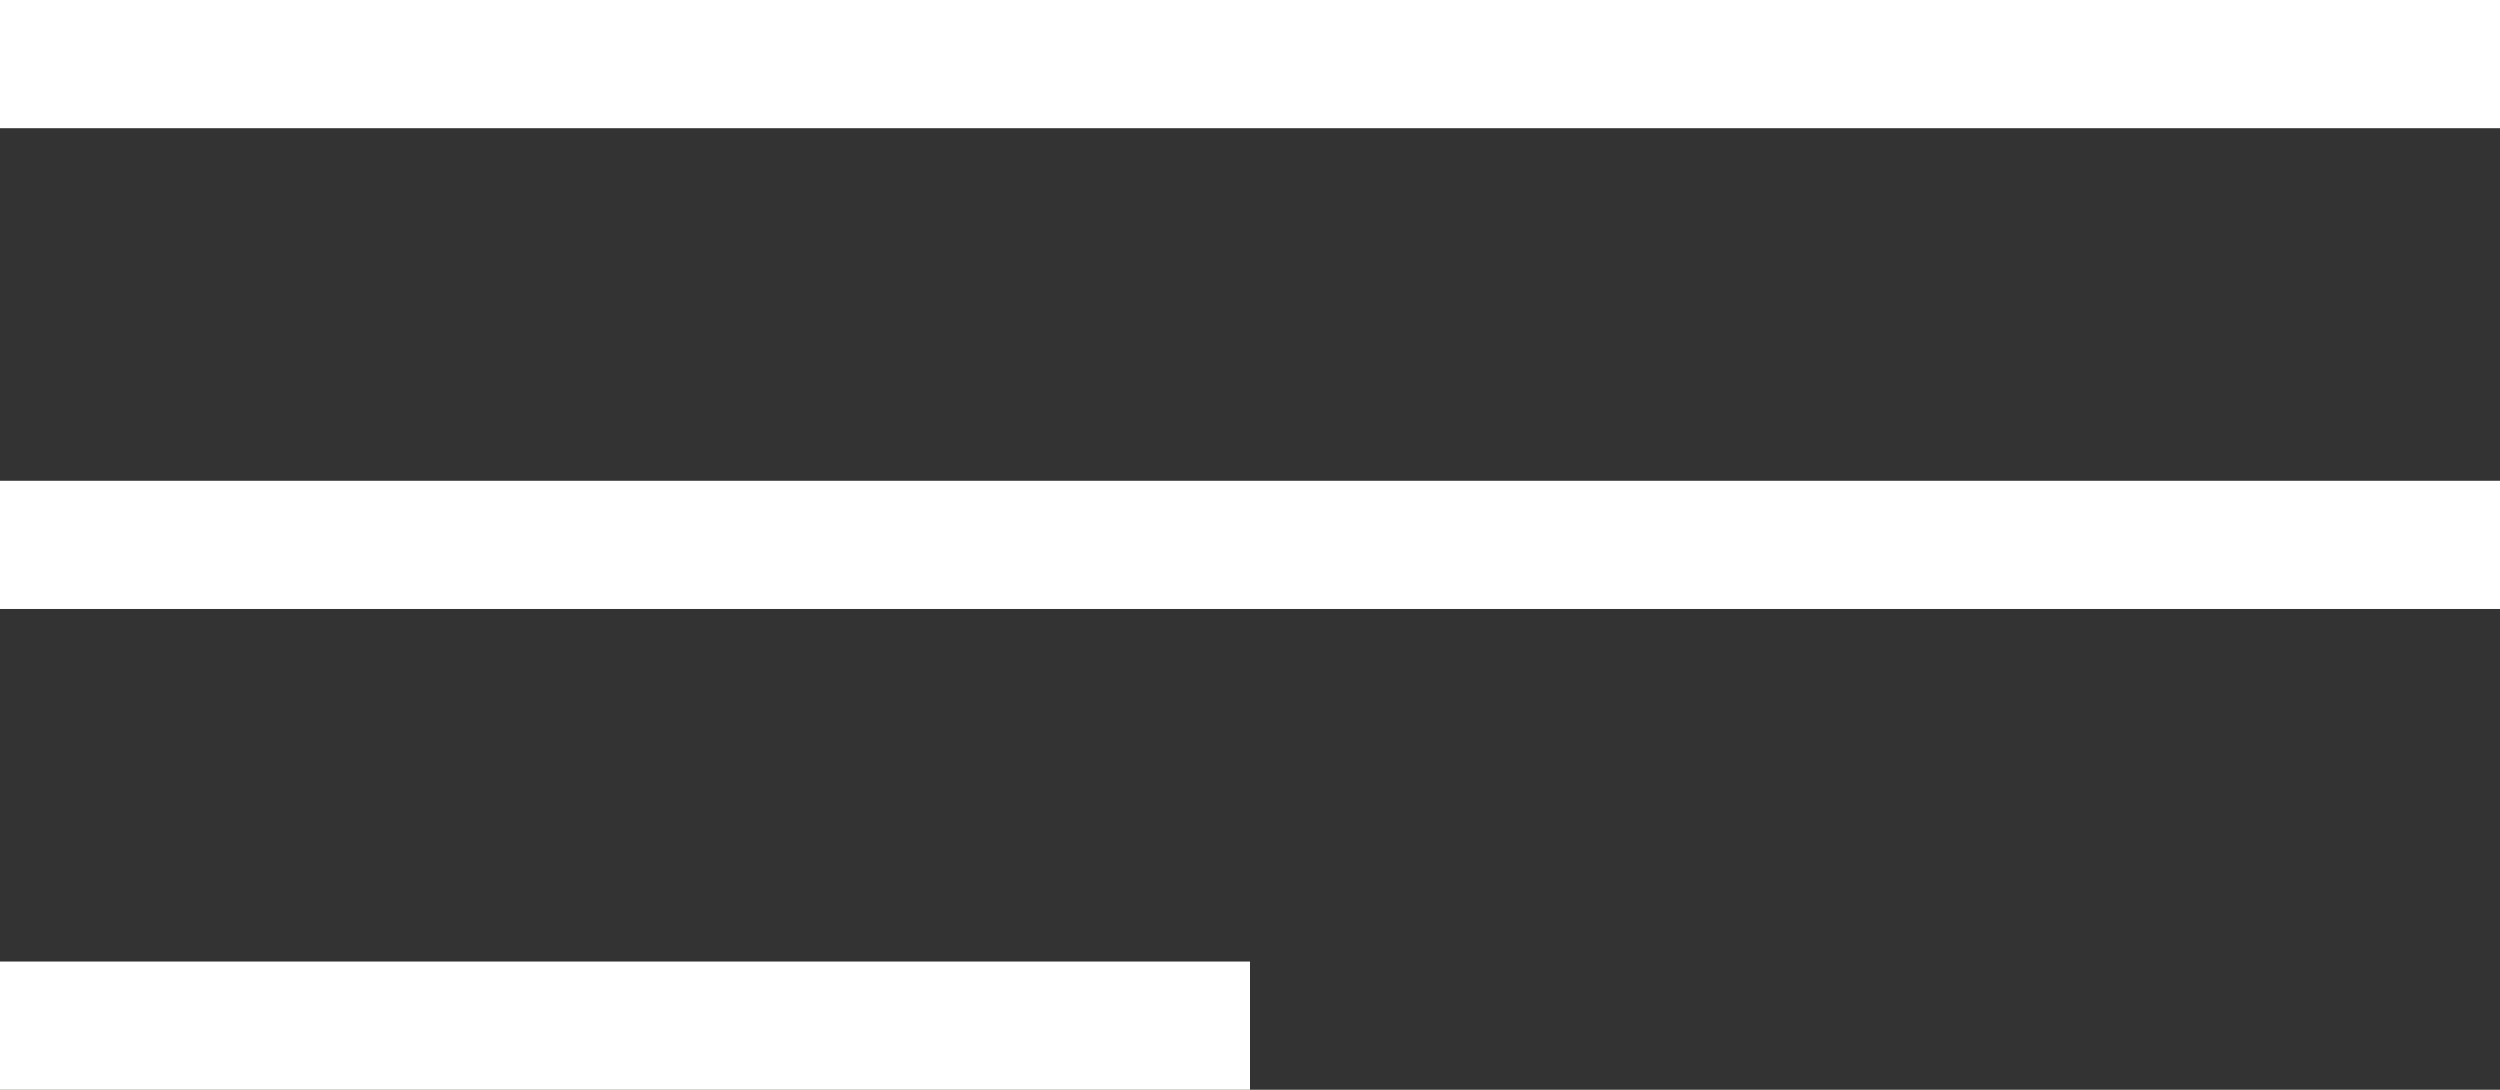 <?xml version="1.0" encoding="UTF-8"?> <svg xmlns="http://www.w3.org/2000/svg" width="39" height="17" viewBox="0 0 39 17" fill="none"><rect x="0" y="0" width="39" height="17" fill="#333333" stroke="none"/><line y1="1" x2="39" y2="1" stroke="white" stroke-width="2"></line><line y1="8.5" x2="39" y2="8.5" stroke="white" stroke-width="2"></line><line y1="16" x2="19.5" y2="16" stroke="white" stroke-width="2"></line></svg> 